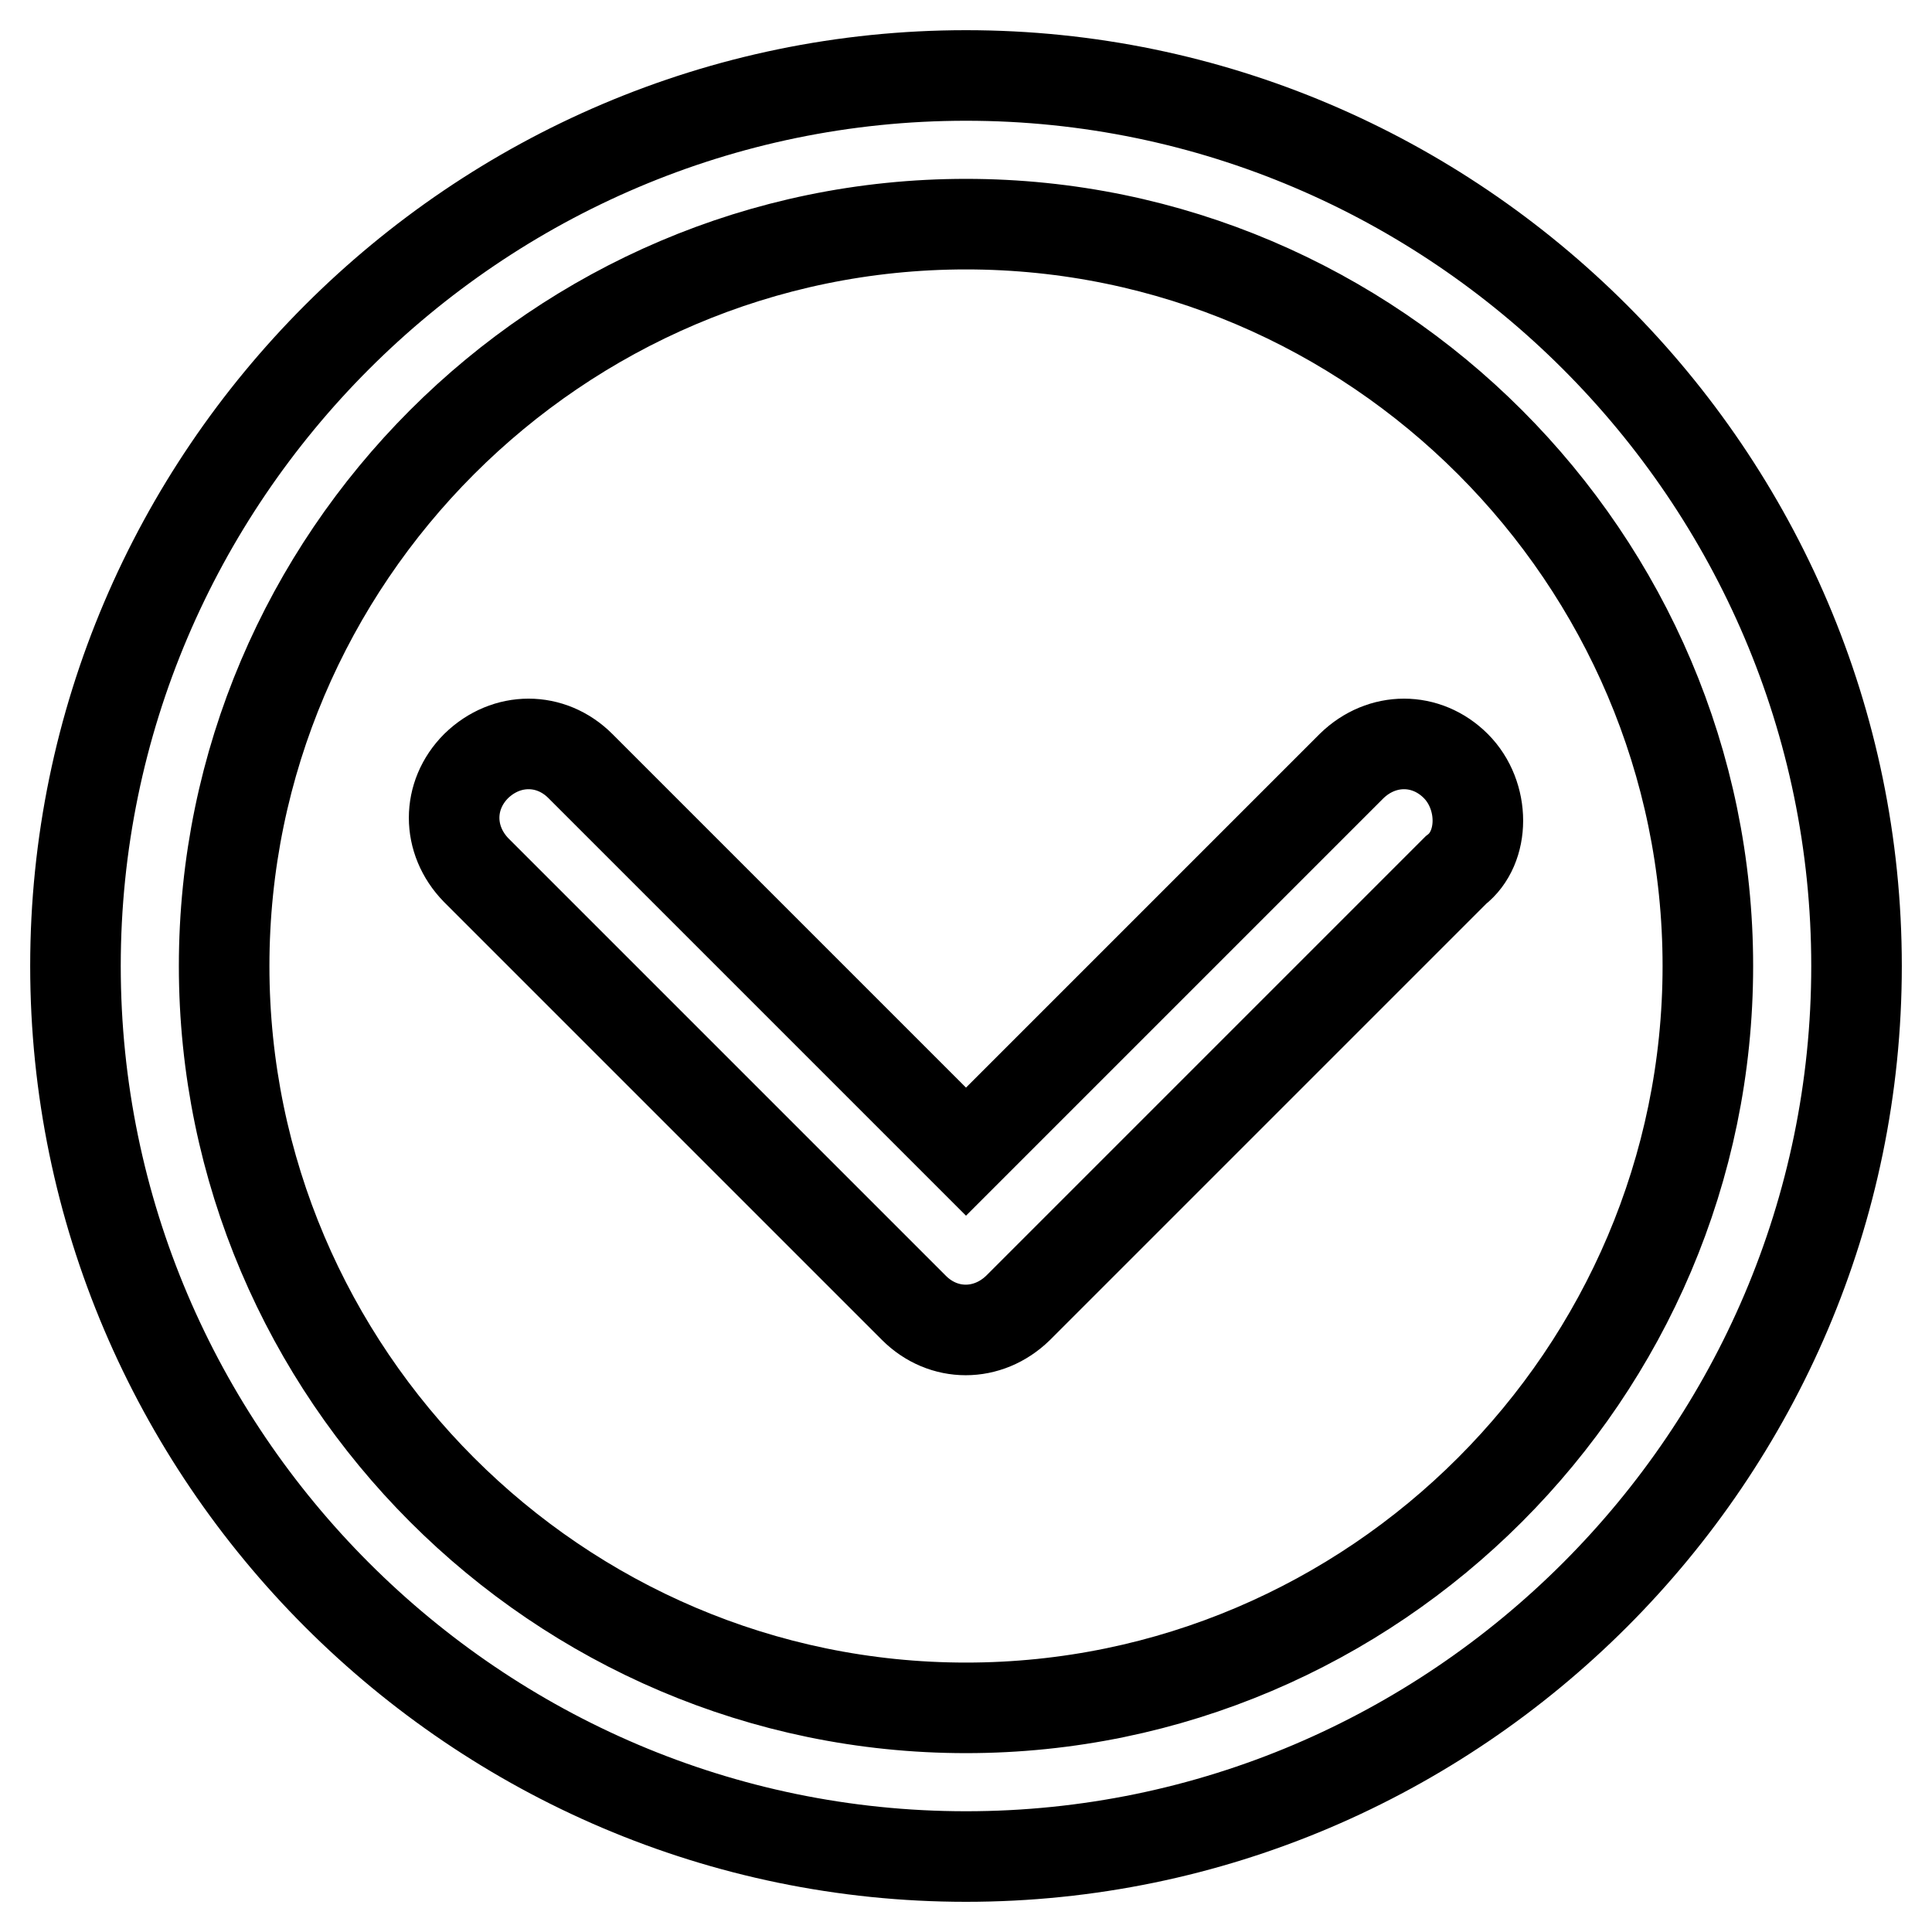 <?xml version="1.0" encoding="utf-8"?>
<!-- Svg Vector Icons : http://www.onlinewebfonts.com/icon -->
<!DOCTYPE svg PUBLIC "-//W3C//DTD SVG 1.1//EN" "http://www.w3.org/Graphics/SVG/1.1/DTD/svg11.dtd">
<svg version="1.1" xmlns="http://www.w3.org/2000/svg" xmlns:xlink="http://www.w3.org/1999/xlink" x="0px" y="0px" viewBox="0 0 256 256" enable-background="new 0 0 256 256" xml:space="preserve">
<g> <path stroke-width="12" fill-opacity="0" stroke="#000000"  d="M128,10C63.1,10,10,63.1,10,128c0,64.9,53.1,118,118,118c64.9,0,118-53.1,118-118C246,63.1,192.9,10,128,10 z M128,226.3c-54.1,0-98.3-44.3-98.3-98.3S73.9,29.7,128,29.7s98.3,44.3,98.3,98.3S182.1,226.3,128,226.3L128,226.3z M192.9,101.5 c-3.9-3.9-9.8-3.9-13.8,0L128,152.6l-51.1-51.1c-3.9-3.9-9.8-3.9-13.8,0c-3.9,3.9-3.9,9.8,0,13.8l58,58c3.9,3.9,9.8,3.9,13.8,0 l58-58C196.8,112.3,196.8,105.4,192.9,101.5L192.9,101.5z"/></g>
</svg>